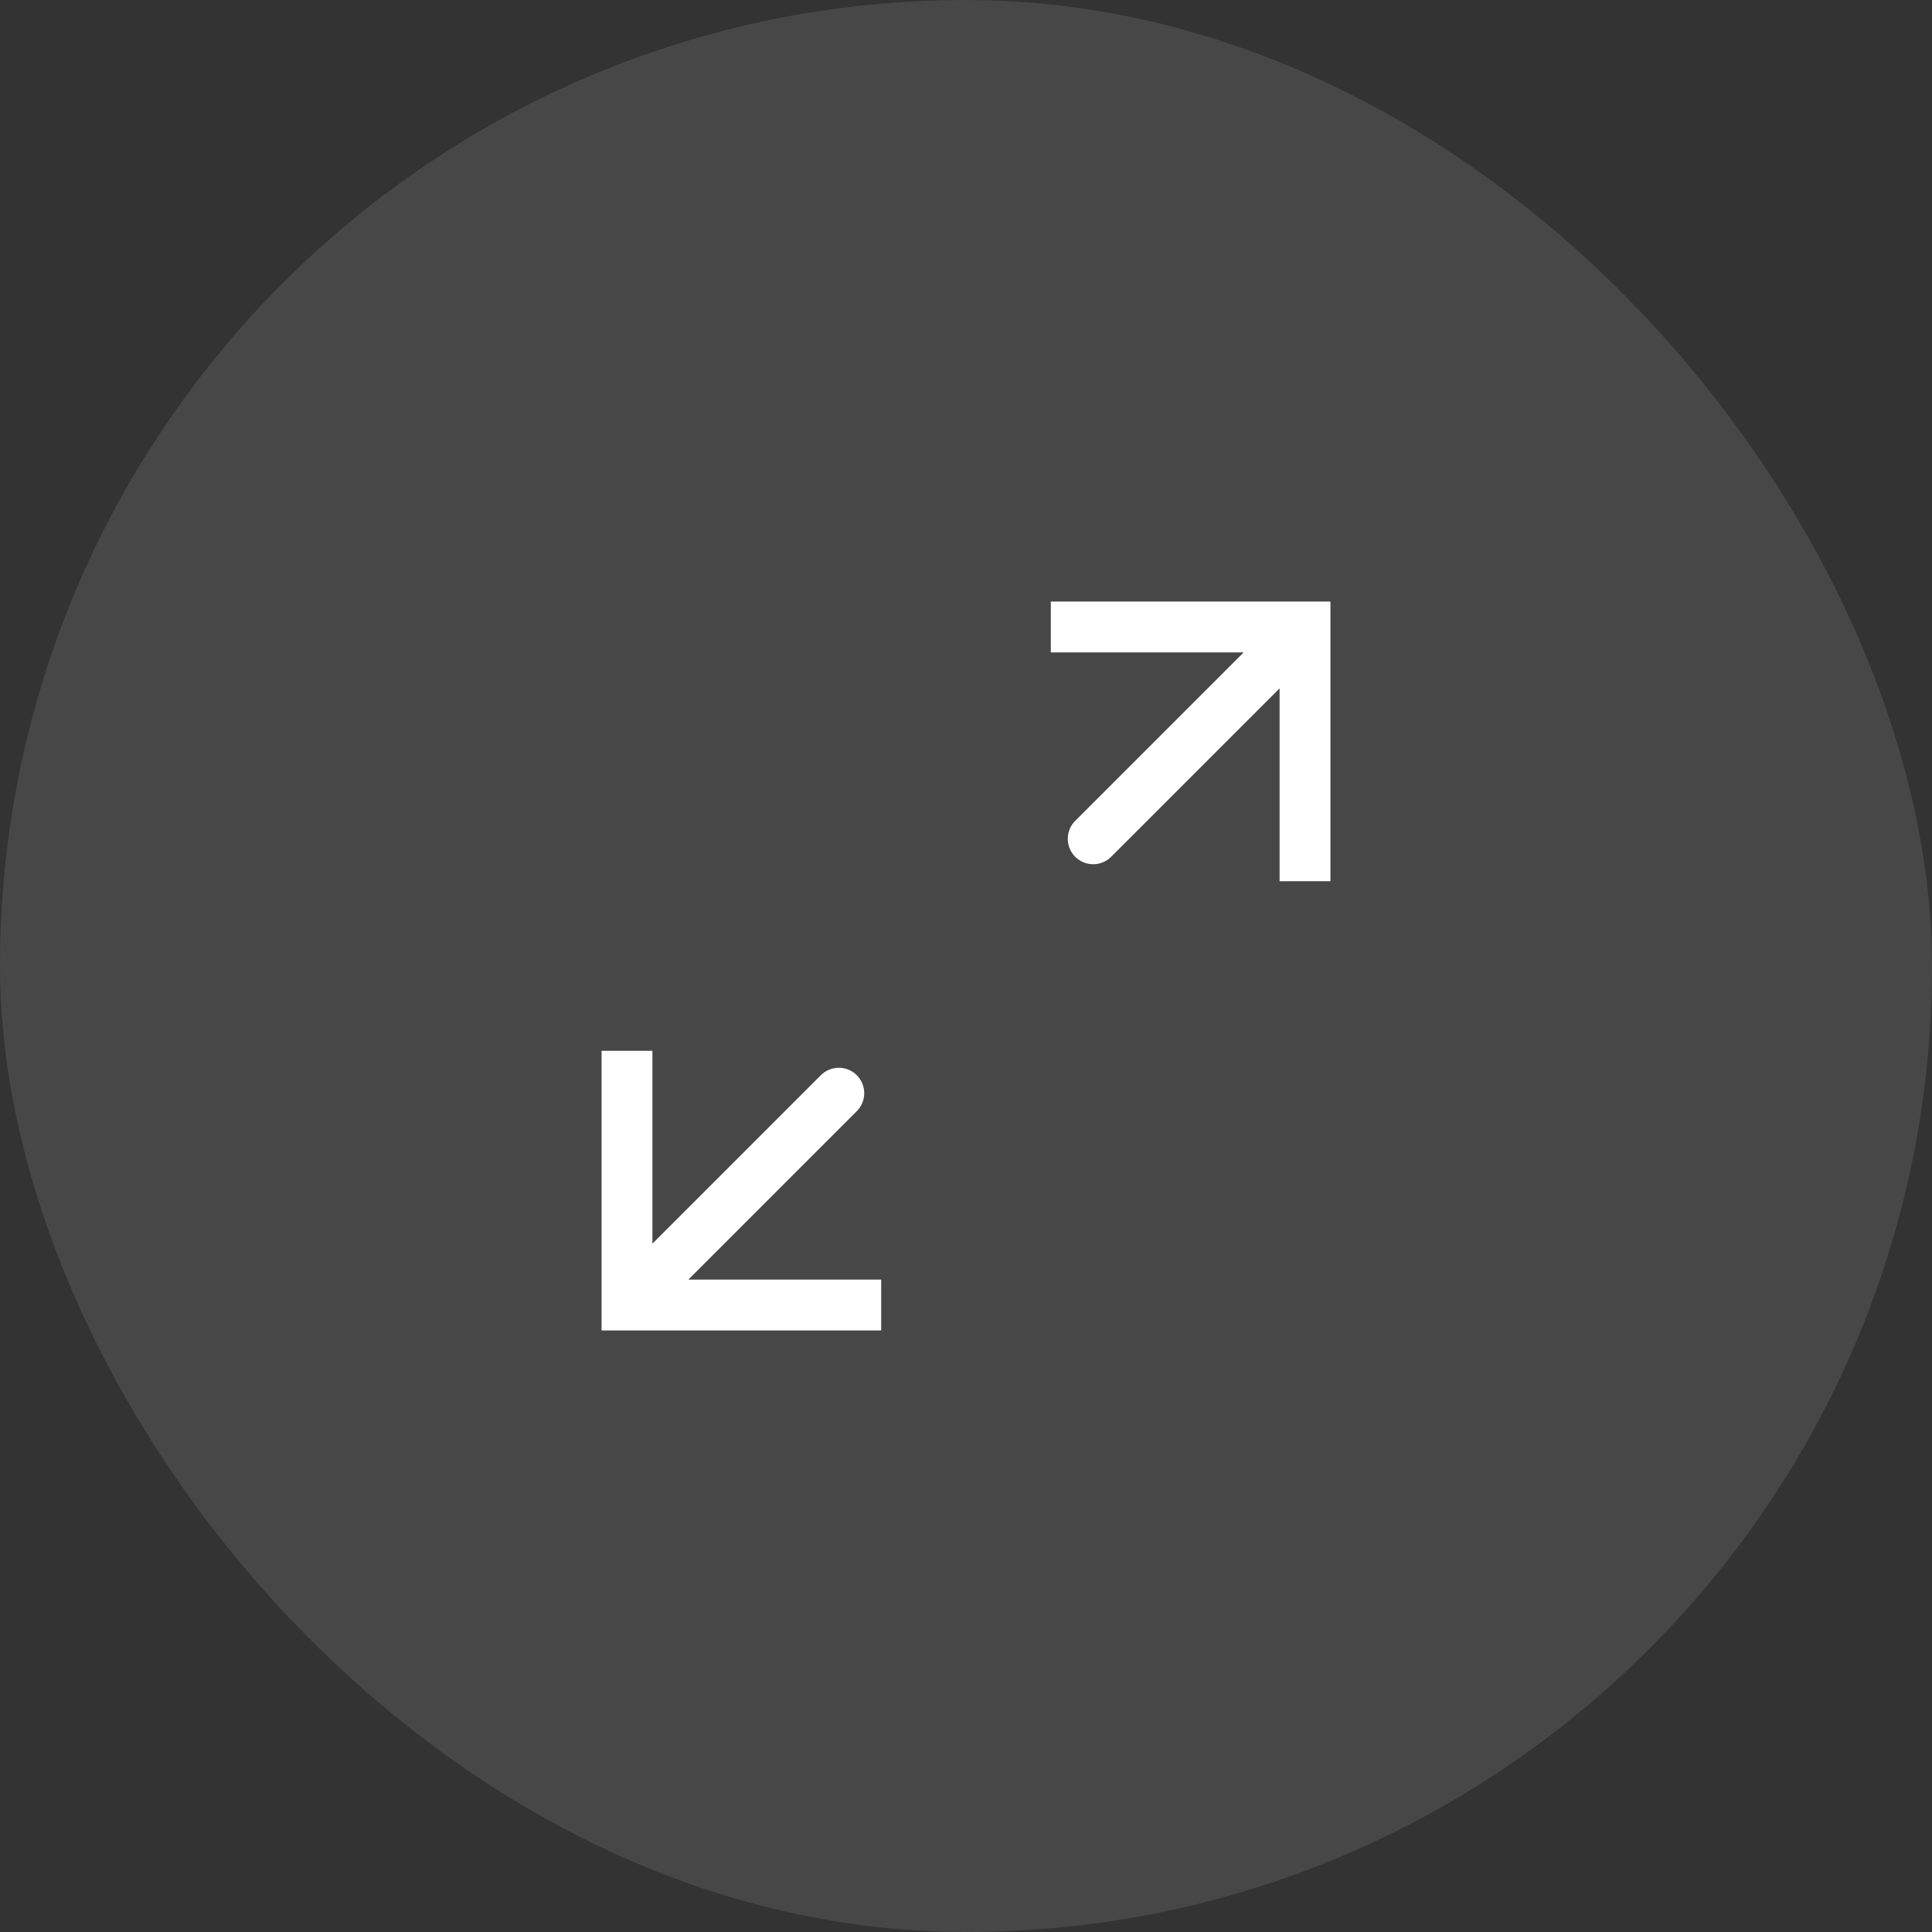 <svg width="38" height="38" viewBox="0 0 38 38" fill="none" xmlns="http://www.w3.org/2000/svg">
<rect x="0" y="0" width="38" height="38" fill="#333333" stroke="none"/>
<rect width="38" height="38" rx="19" fill="white" fill-opacity="0.1"/>
<path d="M12.332 25.668H11.832V26.168H12.332V25.668ZM16.852 21.855C17.047 21.66 17.047 21.343 16.852 21.148C16.657 20.953 16.34 20.953 16.145 21.148L16.852 21.855ZM12.332 20.668H11.832V25.668H12.332H12.832V20.668H12.332ZM12.332 25.668V26.168H17.332V25.668V25.168H12.332V25.668ZM12.332 25.668L12.686 26.021L16.852 21.855L16.499 21.501L16.145 21.148L11.979 25.314L12.332 25.668Z" fill="white"/>
<path d="M25.668 12.332H26.168V11.832H25.668V12.332ZM21.148 16.145C20.953 16.34 20.953 16.657 21.148 16.852C21.343 17.047 21.66 17.047 21.855 16.852L21.148 16.145ZM25.668 17.332H26.168V12.332H25.668H25.168V17.332H25.668ZM25.668 12.332V11.832H20.668V12.332V12.832H25.668V12.332ZM25.668 12.332L25.314 11.979L21.148 16.145L21.501 16.499L21.855 16.852L26.021 12.686L25.668 12.332Z" fill="white"/>
</svg>
